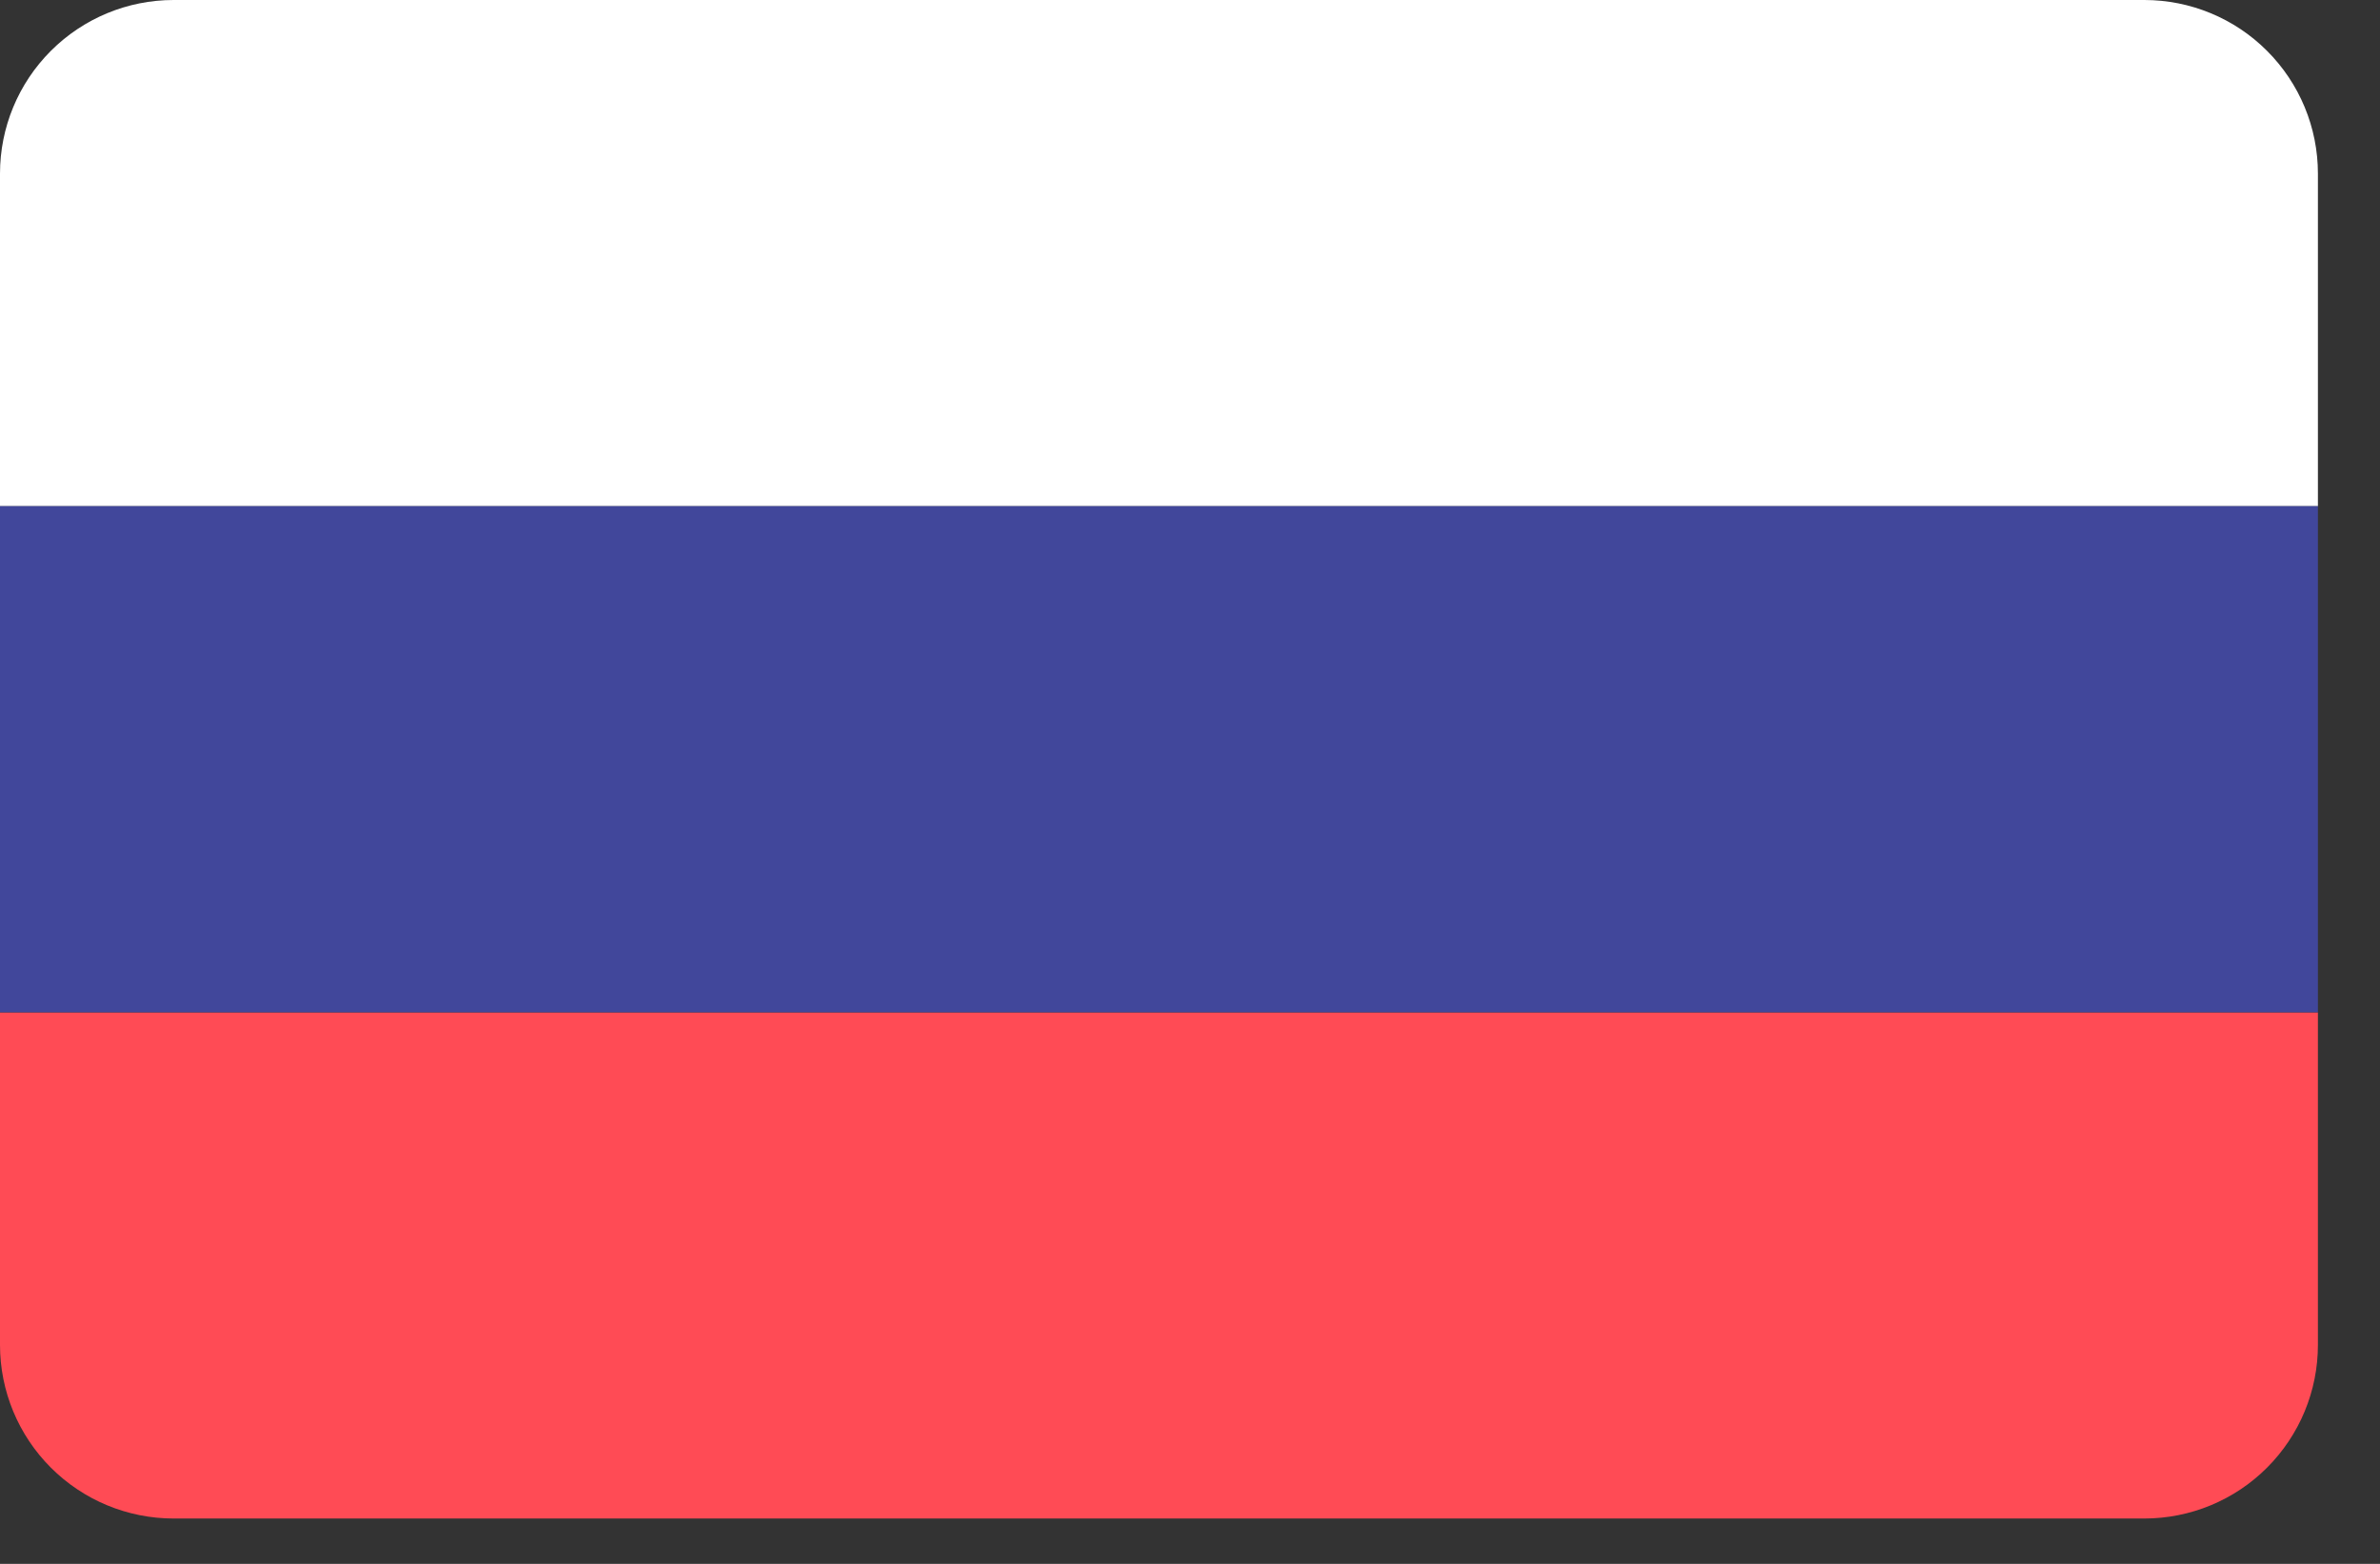 <svg xmlns="http://www.w3.org/2000/svg" width="35" height="23" viewBox="0 0 35 23" fill="none"><rect x="0" y="0" width="35" height="23" fill="#333333" stroke="none"/><g clip-path="url(#clip0_74_6)"><path d="M31.534 0H2.553C1.876 0 1.227 0.269 0.748 0.748C0.269 1.227 0 1.876 0 2.553L0 7.444H34.087V2.553C34.087 1.876 33.818 1.227 33.339 0.748C32.861 0.269 32.211 0 31.534 0V0Z" fill="white"></path><path d="M0 19.78C0 20.457 0.269 21.106 0.748 21.585C1.227 22.064 1.876 22.333 2.553 22.333H31.534C32.211 22.333 32.861 22.064 33.339 21.585C33.818 21.106 34.087 20.457 34.087 19.78V14.889H0V19.78Z" fill="#FF4B55"></path><path d="M34.087 7.444H0V14.888H34.087V7.444Z" fill="#41479B"></path></g><defs><clipPath id="clip0_74_6"><rect width="34.087" height="22.333" fill="white"></rect></clipPath></defs></svg>